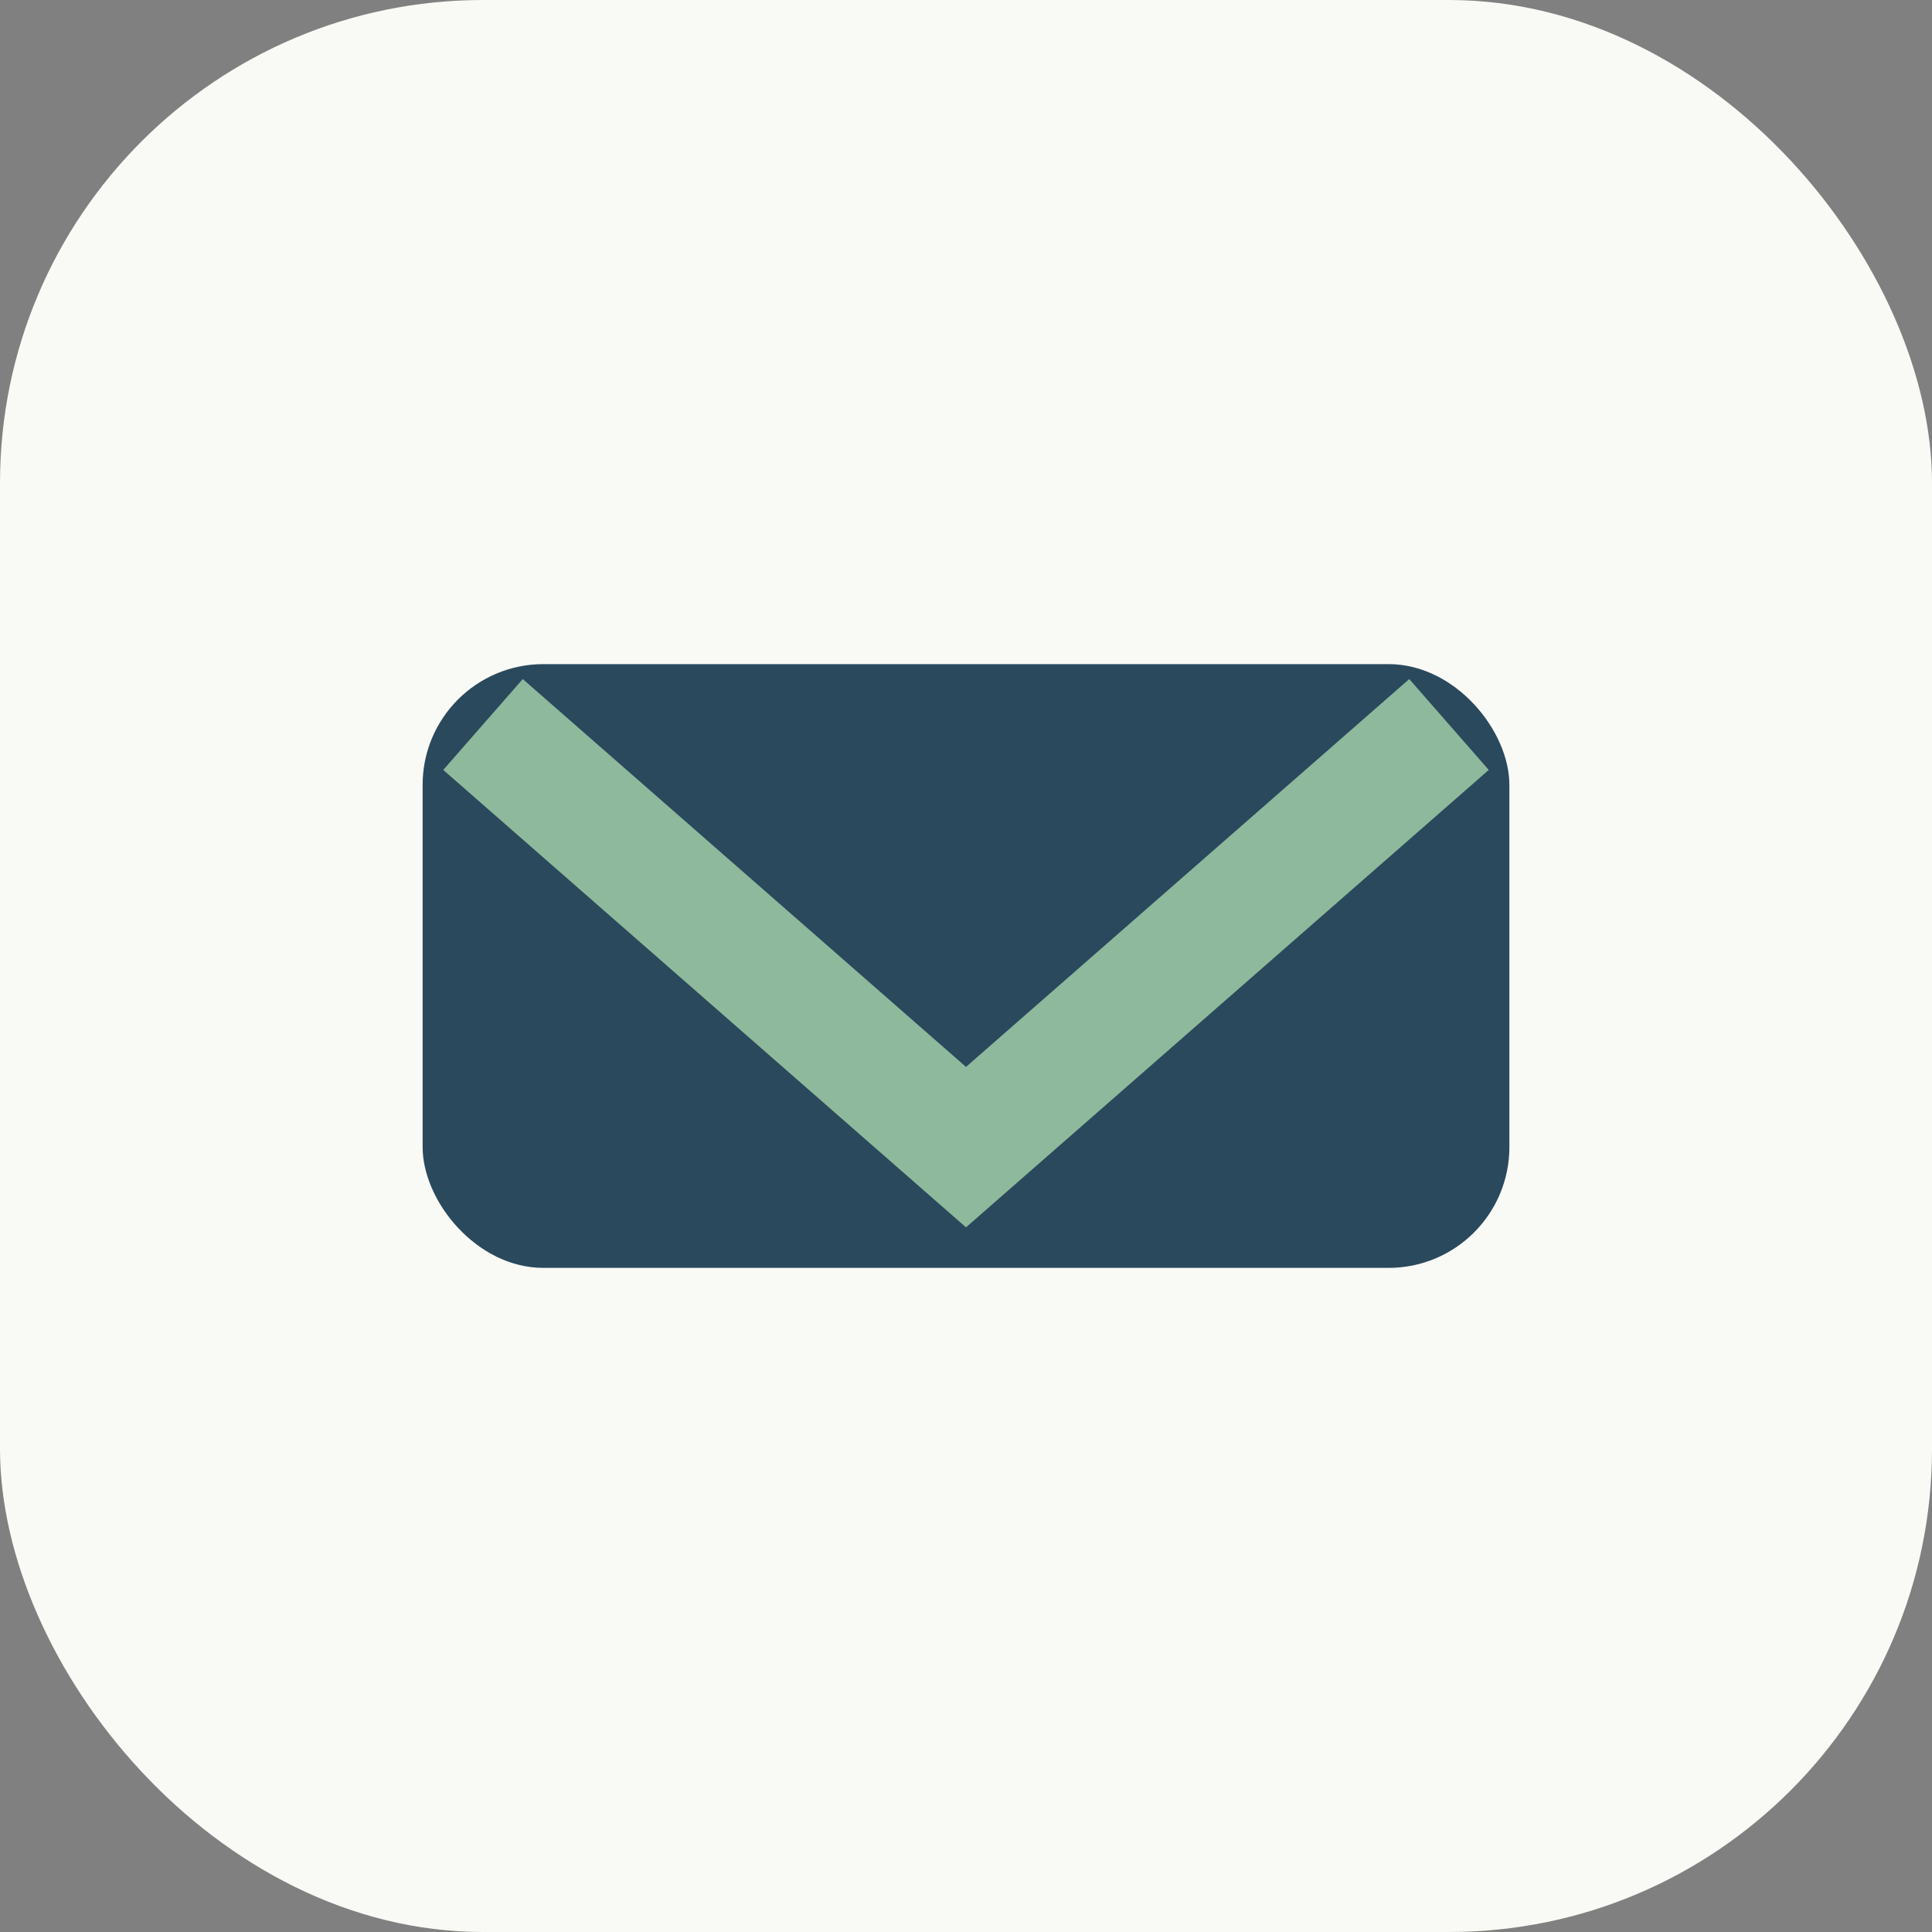 <?xml version="1.0" encoding="UTF-8"?>
<svg xmlns="http://www.w3.org/2000/svg" width="32" height="32" viewBox="0 0 32 32"><rect x="0" y="0" width="32" height="32" fill="#808080" stroke="none"/><rect width="32" height="32" rx="8" fill="#F9F9F5"/><rect x="7" y="11" width="18" height="10" rx="2" fill="#2A495D"/><path d="M8 12l8 7 8-7" stroke="#8EB99C" stroke-width="2" fill="none"/></svg>